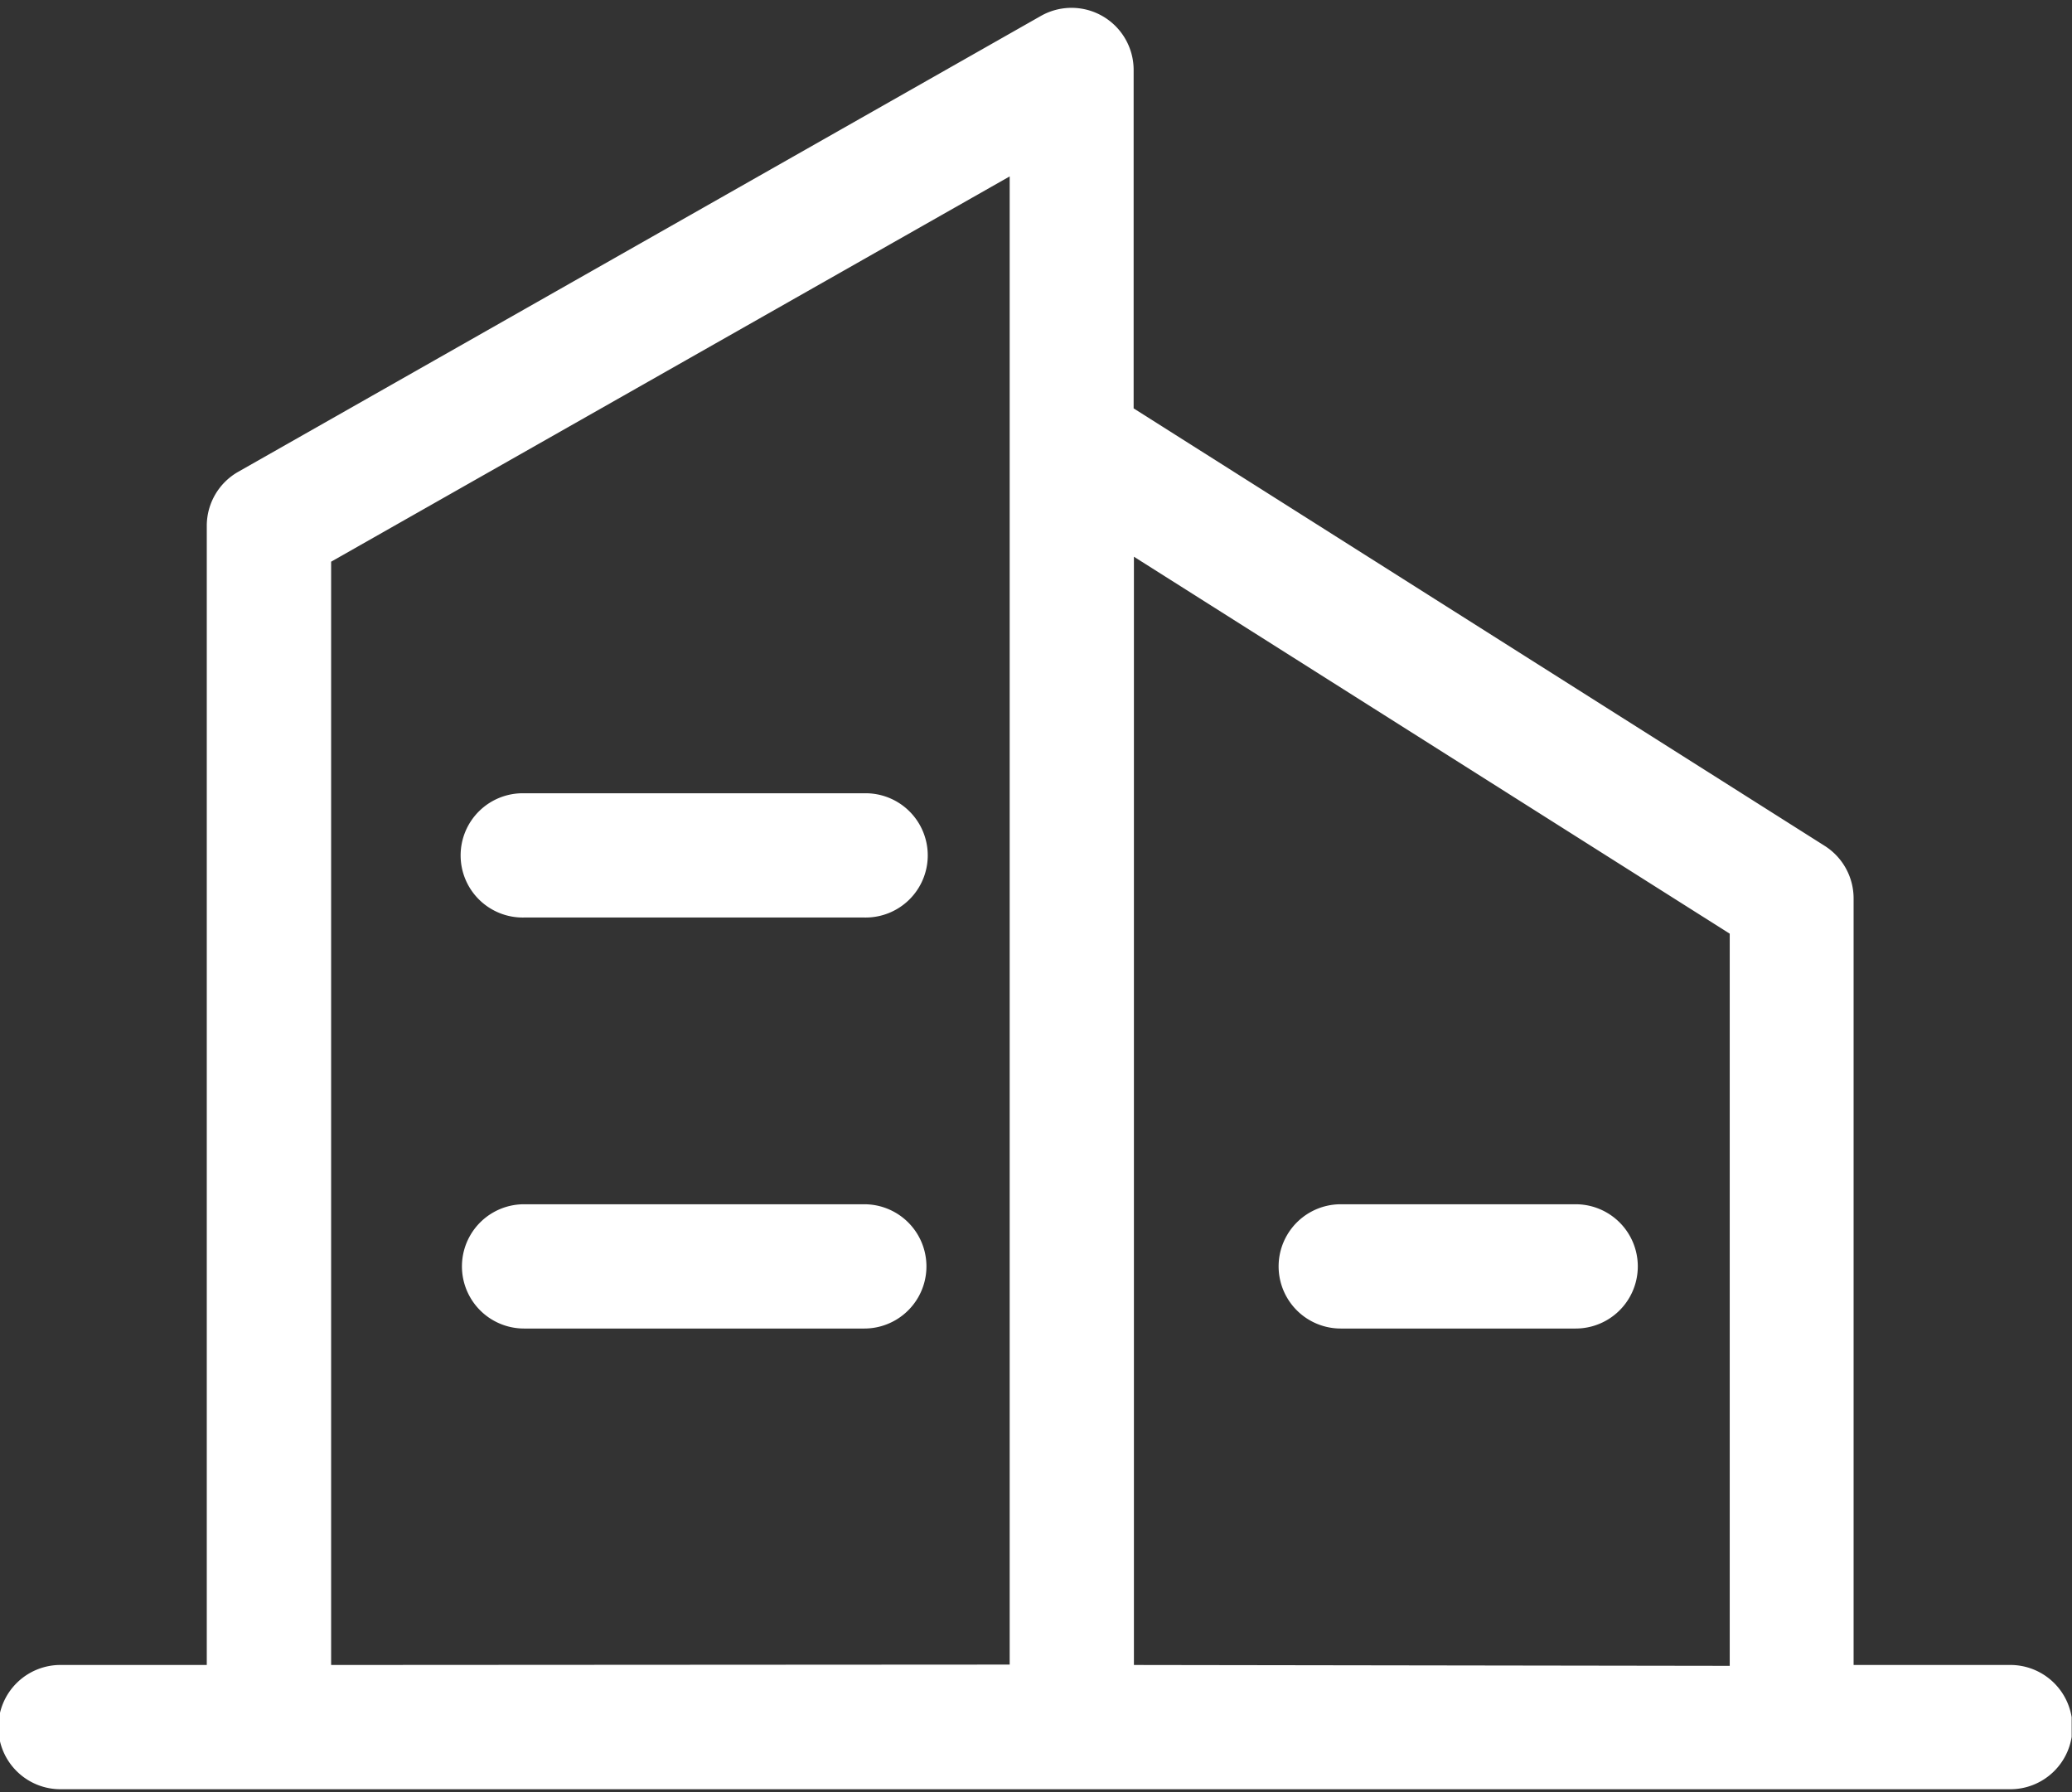 <svg id="图层_1" data-name="图层 1" xmlns="http://www.w3.org/2000/svg" xmlns:xlink="http://www.w3.org/1999/xlink" viewBox="0 0 740 640"><rect x="0" y="0" width="740" height="640" fill="#333333" stroke="none"/><defs><style>.cls-1{fill:none;}.cls-2{clip-path:url(#clip-path);}.cls-3{fill:#fff;}</style><clipPath id="clip-path"><rect class="cls-1" y="2" width="739.88" height="637.92"/></clipPath></defs><g class="cls-2"><path class="cls-3" d="M308.68,283.29H187.17a22.19,22.19,0,1,0,0,44.37H308.68a22.19,22.19,0,1,0,0-44.37Zm0,146.77H187.17a22.19,22.19,0,0,0,0,44.38H308.68a22.19,22.19,0,0,0,0-44.38Zm254.06,0h-83.9a22.19,22.19,0,0,0,0,44.38h83.9a22.19,22.19,0,0,0,0-44.38ZM662,594.59V320.84a22.21,22.21,0,0,0-10.34-18.78L404.87,145.84V24.93A22.18,22.18,0,0,0,371.69,5.72L85.11,168.47a22.17,22.17,0,0,0-11.26,19.21V594.59H22.07a22.19,22.19,0,1,0,0,44.37H717.5a22.19,22.19,0,1,0,0-44.37Zm-543.74,0v-394L360.6,63V594.45Zm286.71,0V198.81L617.76,333.43V594.9L405,594.59Zm0,0"/></g></svg>